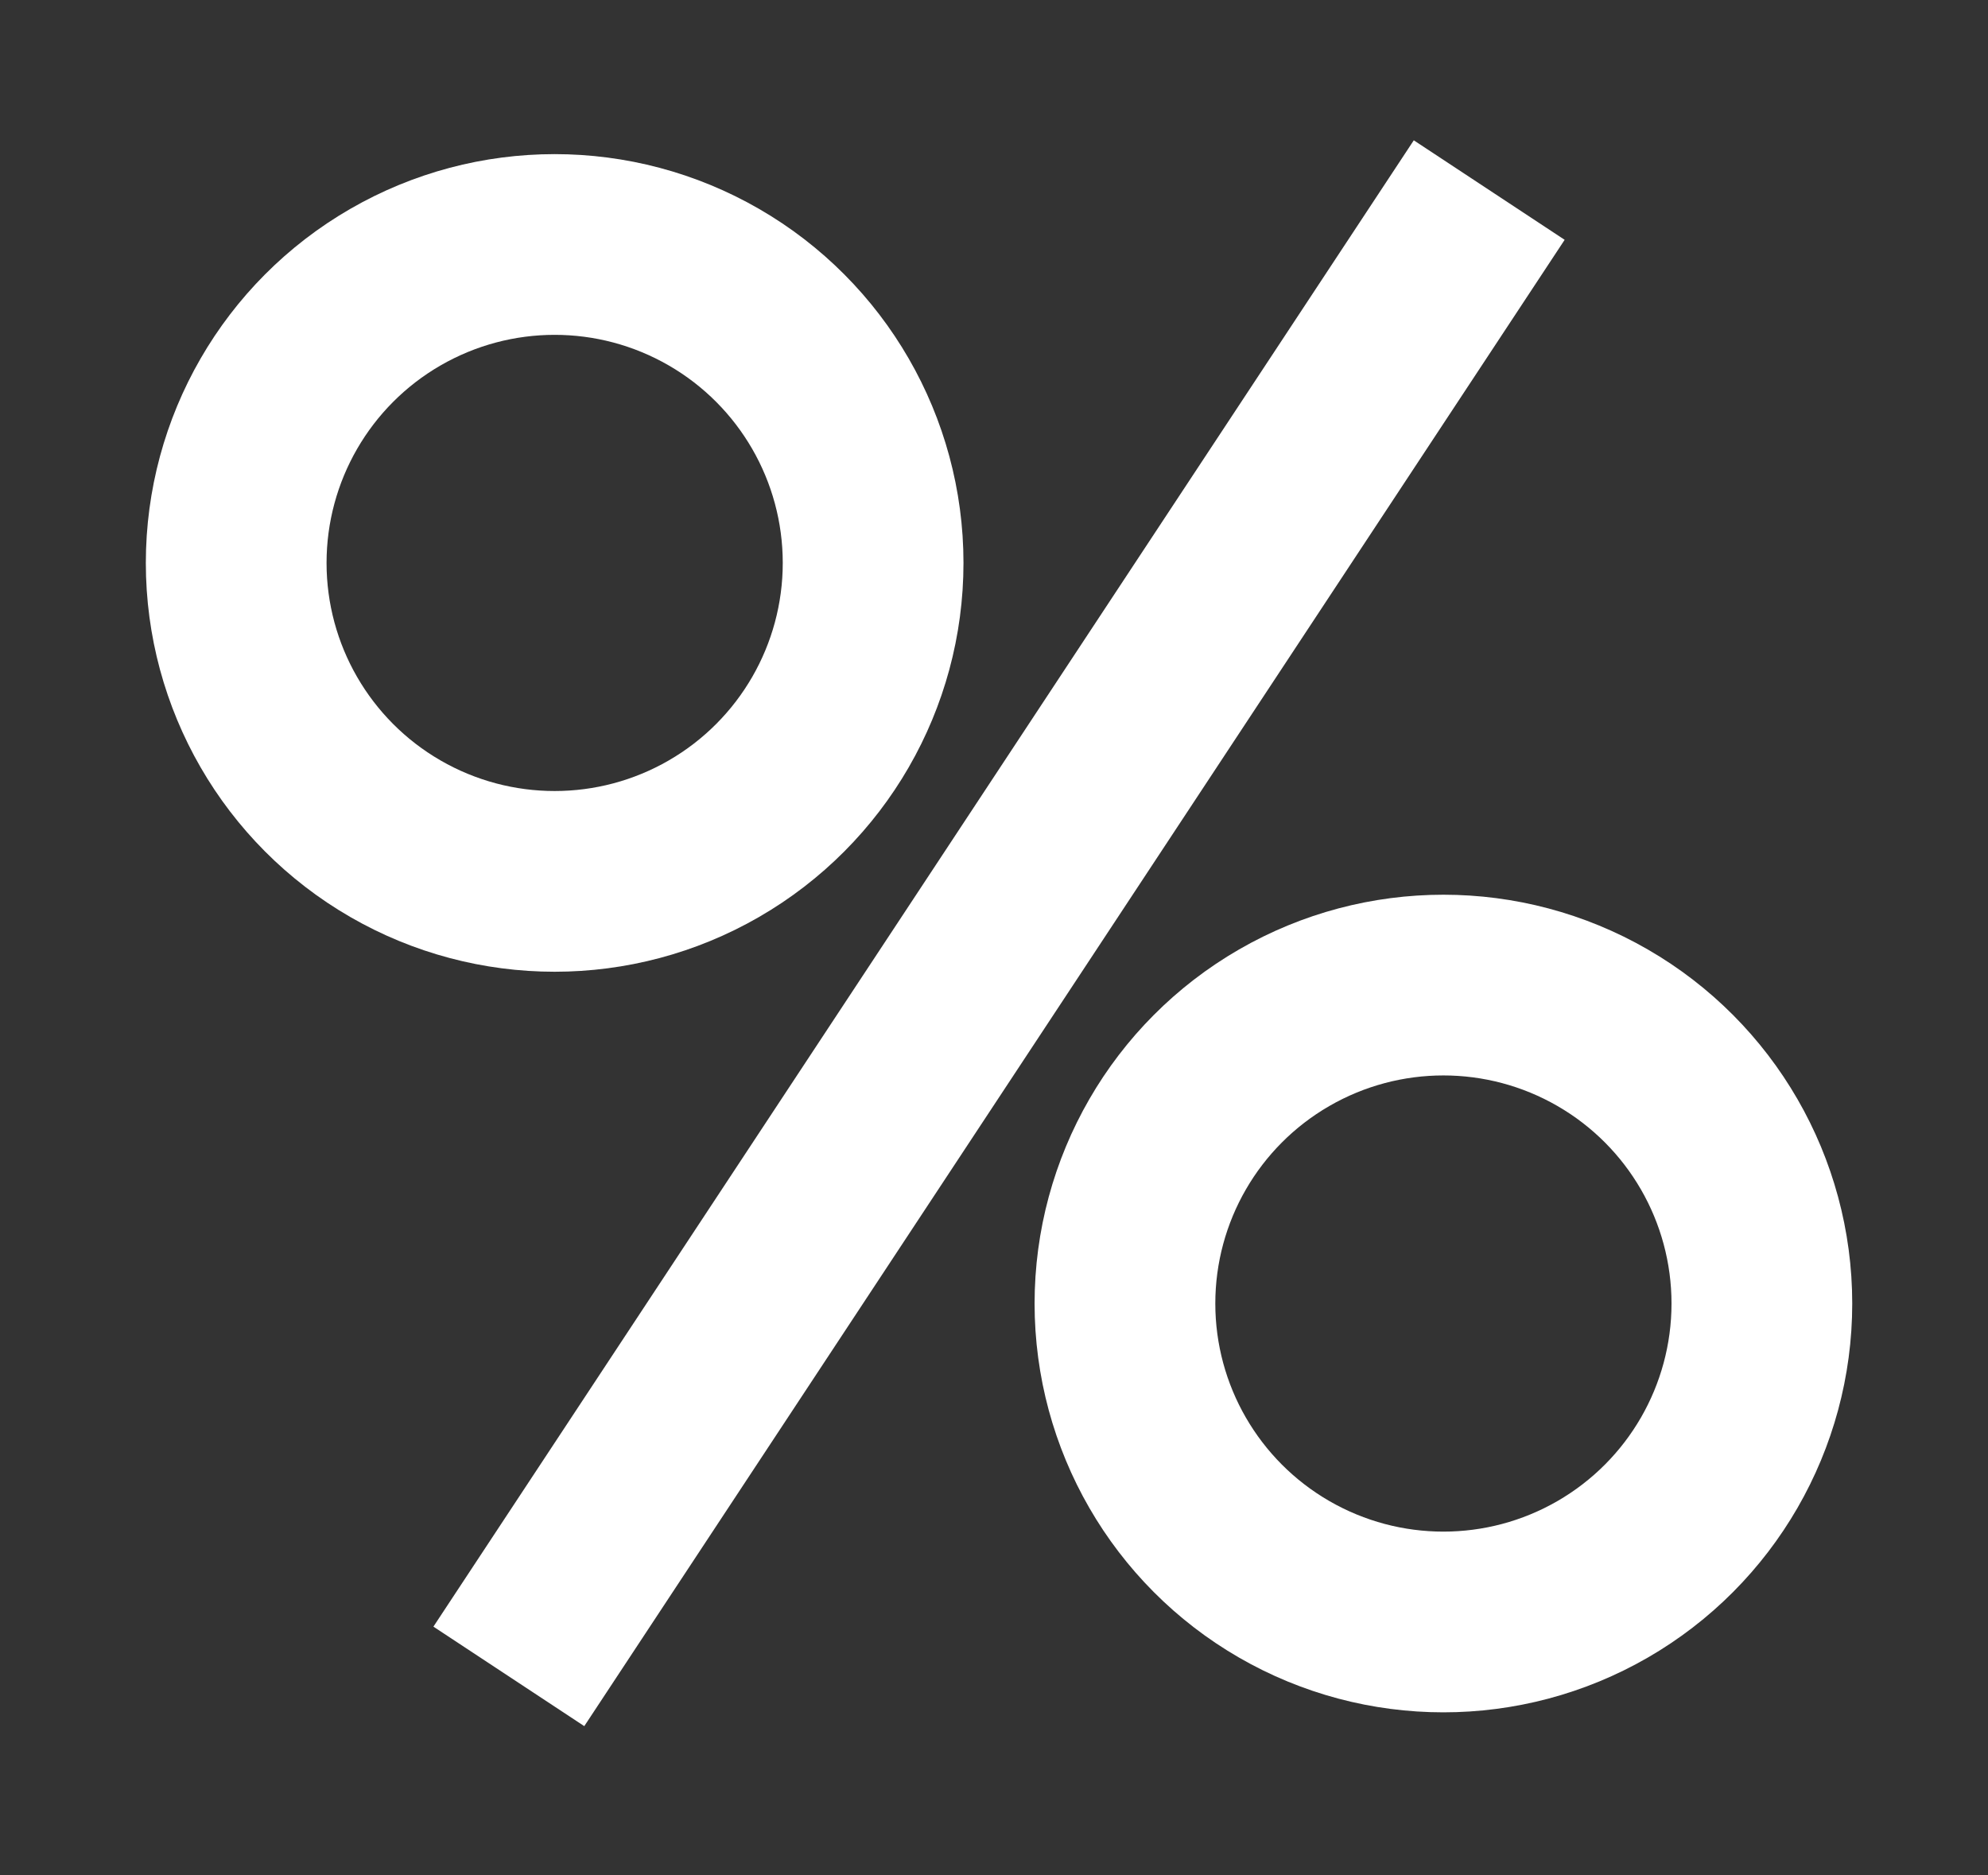 <?xml version="1.0" encoding="iso-8859-1"?>
<!-- Generator: Adobe Illustrator 16.0.0, SVG Export Plug-In . SVG Version: 6.00 Build 0)  -->
<!DOCTYPE svg PUBLIC "-//W3C//DTD SVG 1.1//EN" "http://www.w3.org/Graphics/SVG/1.1/DTD/svg11.dtd">
<svg version="1.1" id="&#x421;&#x43B;&#x43E;&#x439;_1"
	 xmlns="http://www.w3.org/2000/svg" xmlns:xlink="http://www.w3.org/1999/xlink" x="0px" y="0px" width="249.45px"
	 height="235.28px" viewBox="0 0 249.45 235.28" style="enable-background:new 0 0 249.45 235.28;" xml:space="preserve">
<rect x="0" y="0" width="249.45" height="235.28" fill="#333333" stroke="none"/>
<g>
	<g>
		<circle style="fill:none;stroke:#FFFFFF;stroke-width:22.677;stroke-miterlimit:10;" cx="69.597" cy="70.639" r="39.96"/>
		<circle style="fill:none;stroke:#FFFFFF;stroke-width:22.677;stroke-miterlimit:10;" cx="181.116" cy="163.571" r="39.96"/>
	</g>
	
		<line style="fill:none;stroke:#FFFFFF;stroke-width:22.677;stroke-miterlimit:10;" x1="186.864" y1="23.85" x2="63.849" y2="210.359"/>
</g>
</svg>
